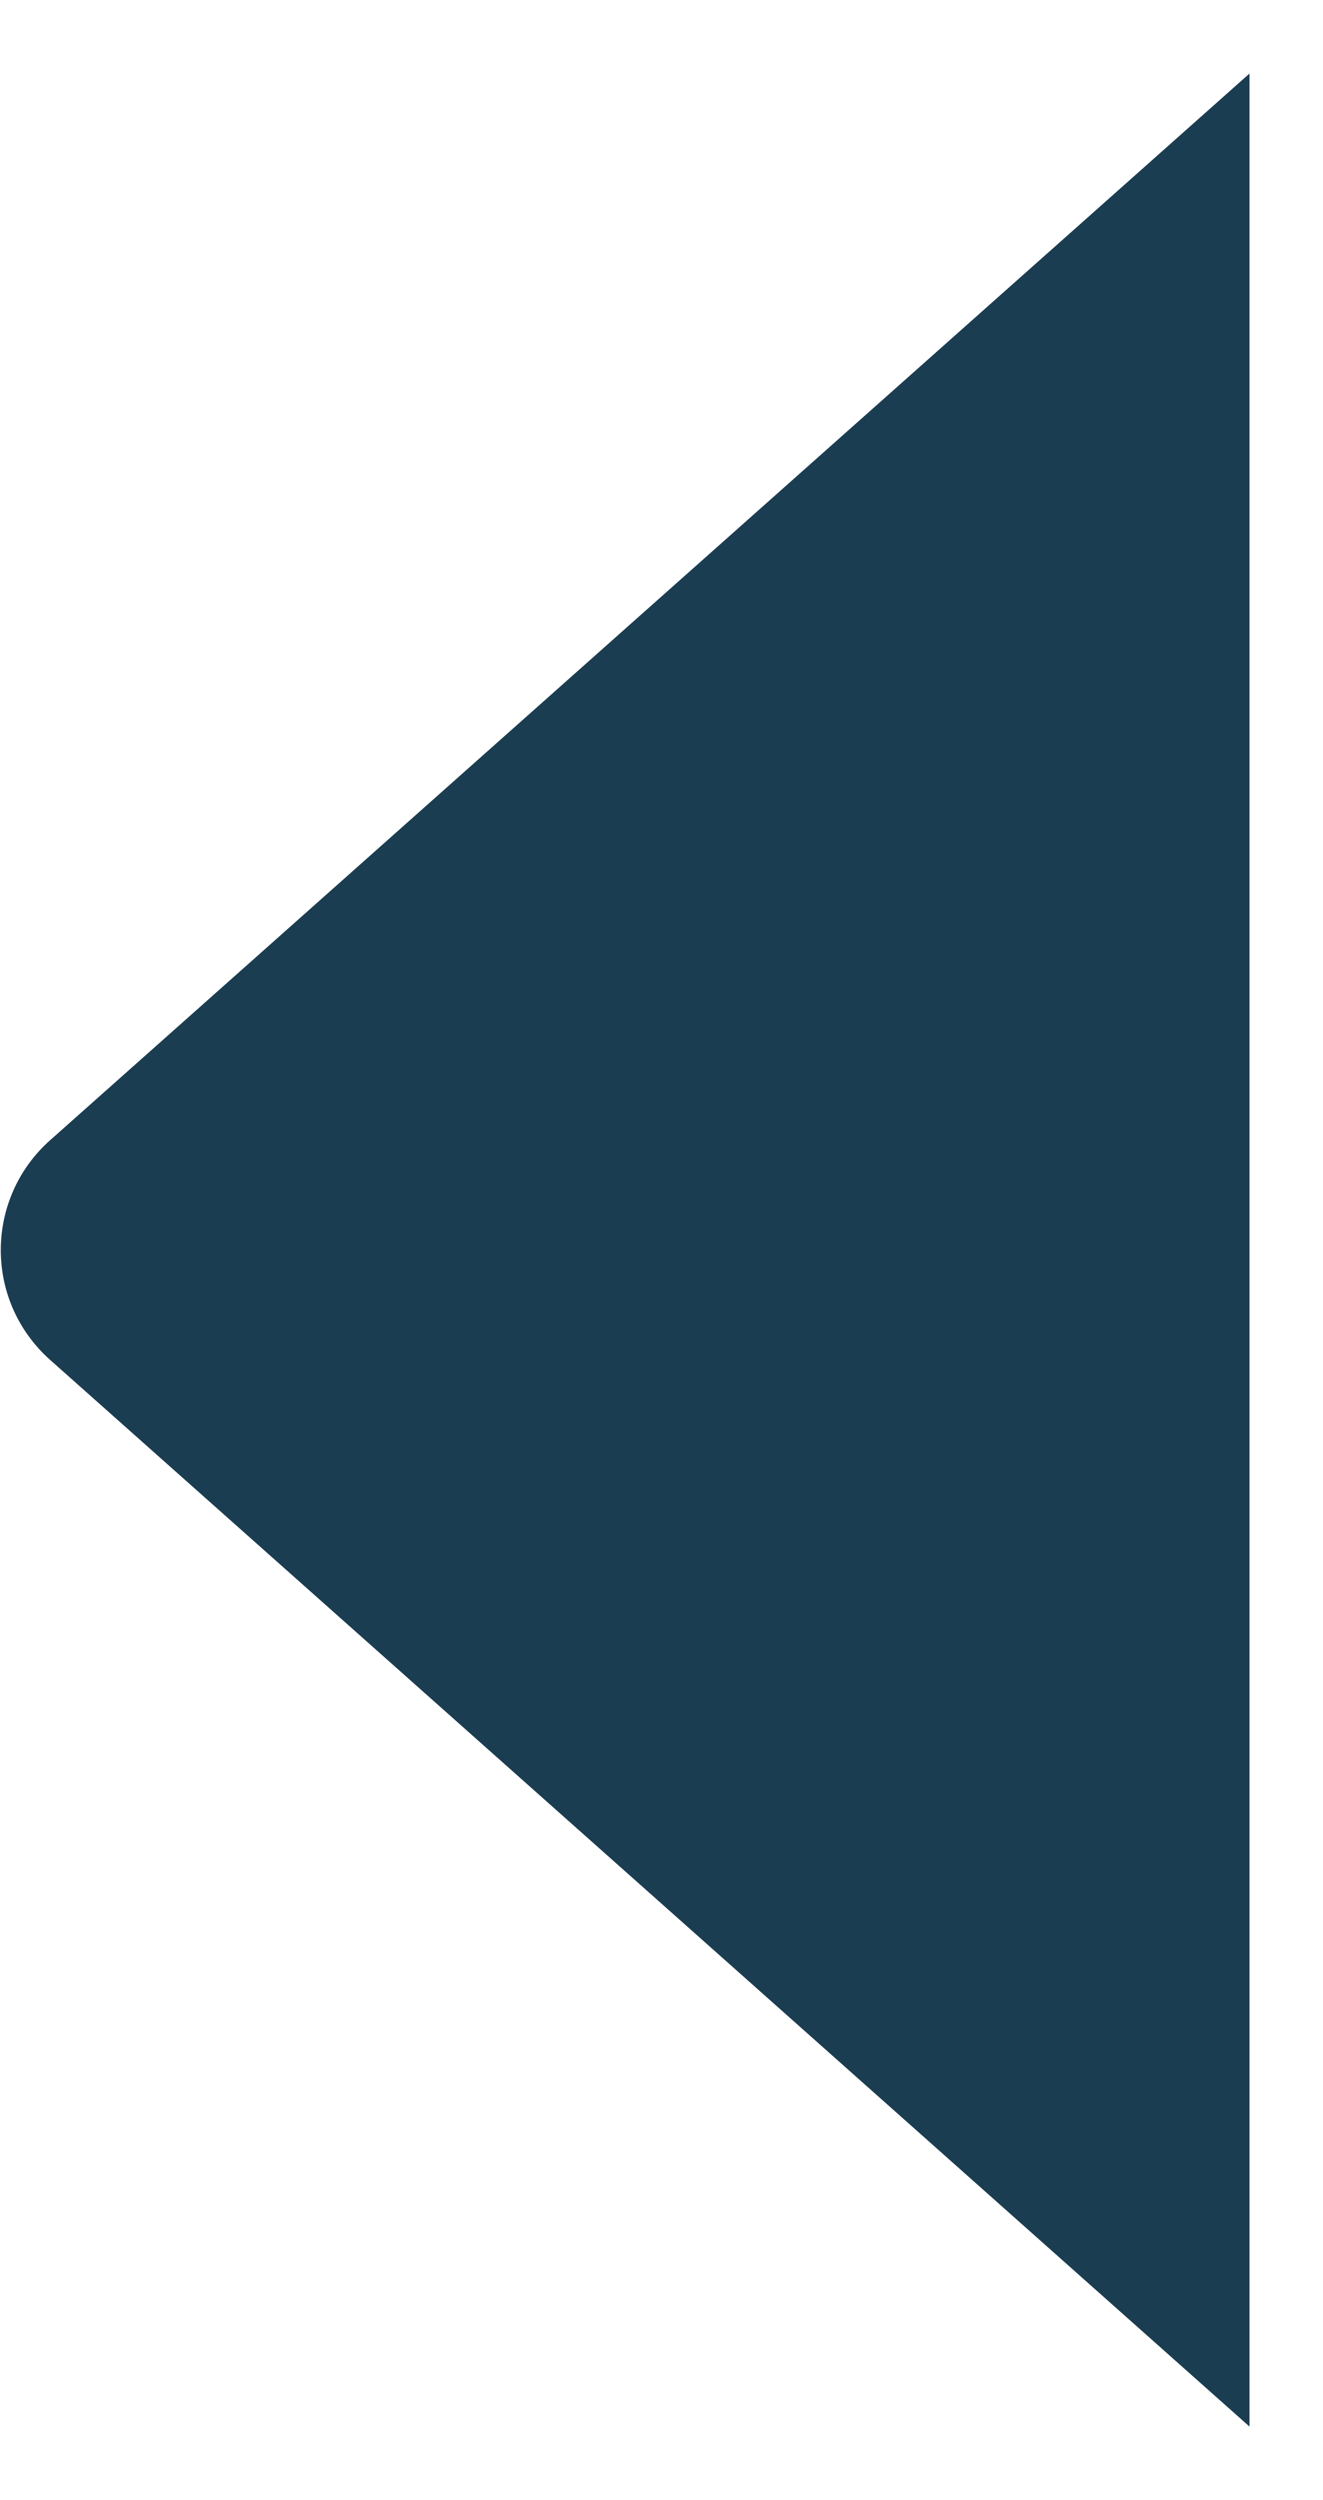 <?xml version="1.0" encoding="UTF-8"?>
<svg width="9px" height="17px" viewBox="0 0 9 17" version="1.1" xmlns="http://www.w3.org/2000/svg" xmlns:xlink="http://www.w3.org/1999/xlink">
    <!-- Generator: Sketch 46.2 (44496) - http://www.bohemiancoding.com/sketch -->
    <title>icon_arrow-left</title>
    <desc>Created with Sketch.</desc>
    <defs></defs>
    <g id="Mobile" stroke="none" stroke-width="1" fill="none" fill-rule="evenodd">
        <g id="Studio100" transform="translate(-106, -1290)" fill="#1B3D52">
            <g id="Studio-100" transform="translate(-13, 748)">
                <g id="Group-4" transform="translate(118, 535)">
                    <g id="Group-20" transform="translate(0, 7)">
                        <g id="@Icons/Chevron-right" transform="translate(5, 8.5) rotate(-180) translate(-5, -8.5) ">
                            <path d="M-3,4 L4.253,12.159 L4.253,12.159 C4.62,12.572 5.252,12.609 5.664,12.242 C5.694,12.216 5.721,12.188 5.747,12.159 L13,4" id="Path-3" transform="translate(5, 8.5) rotate(-90) translate(-5, -8.5) "></path>
                        </g>
                    </g>
                </g>
            </g>
        </g>
    </g>
</svg>